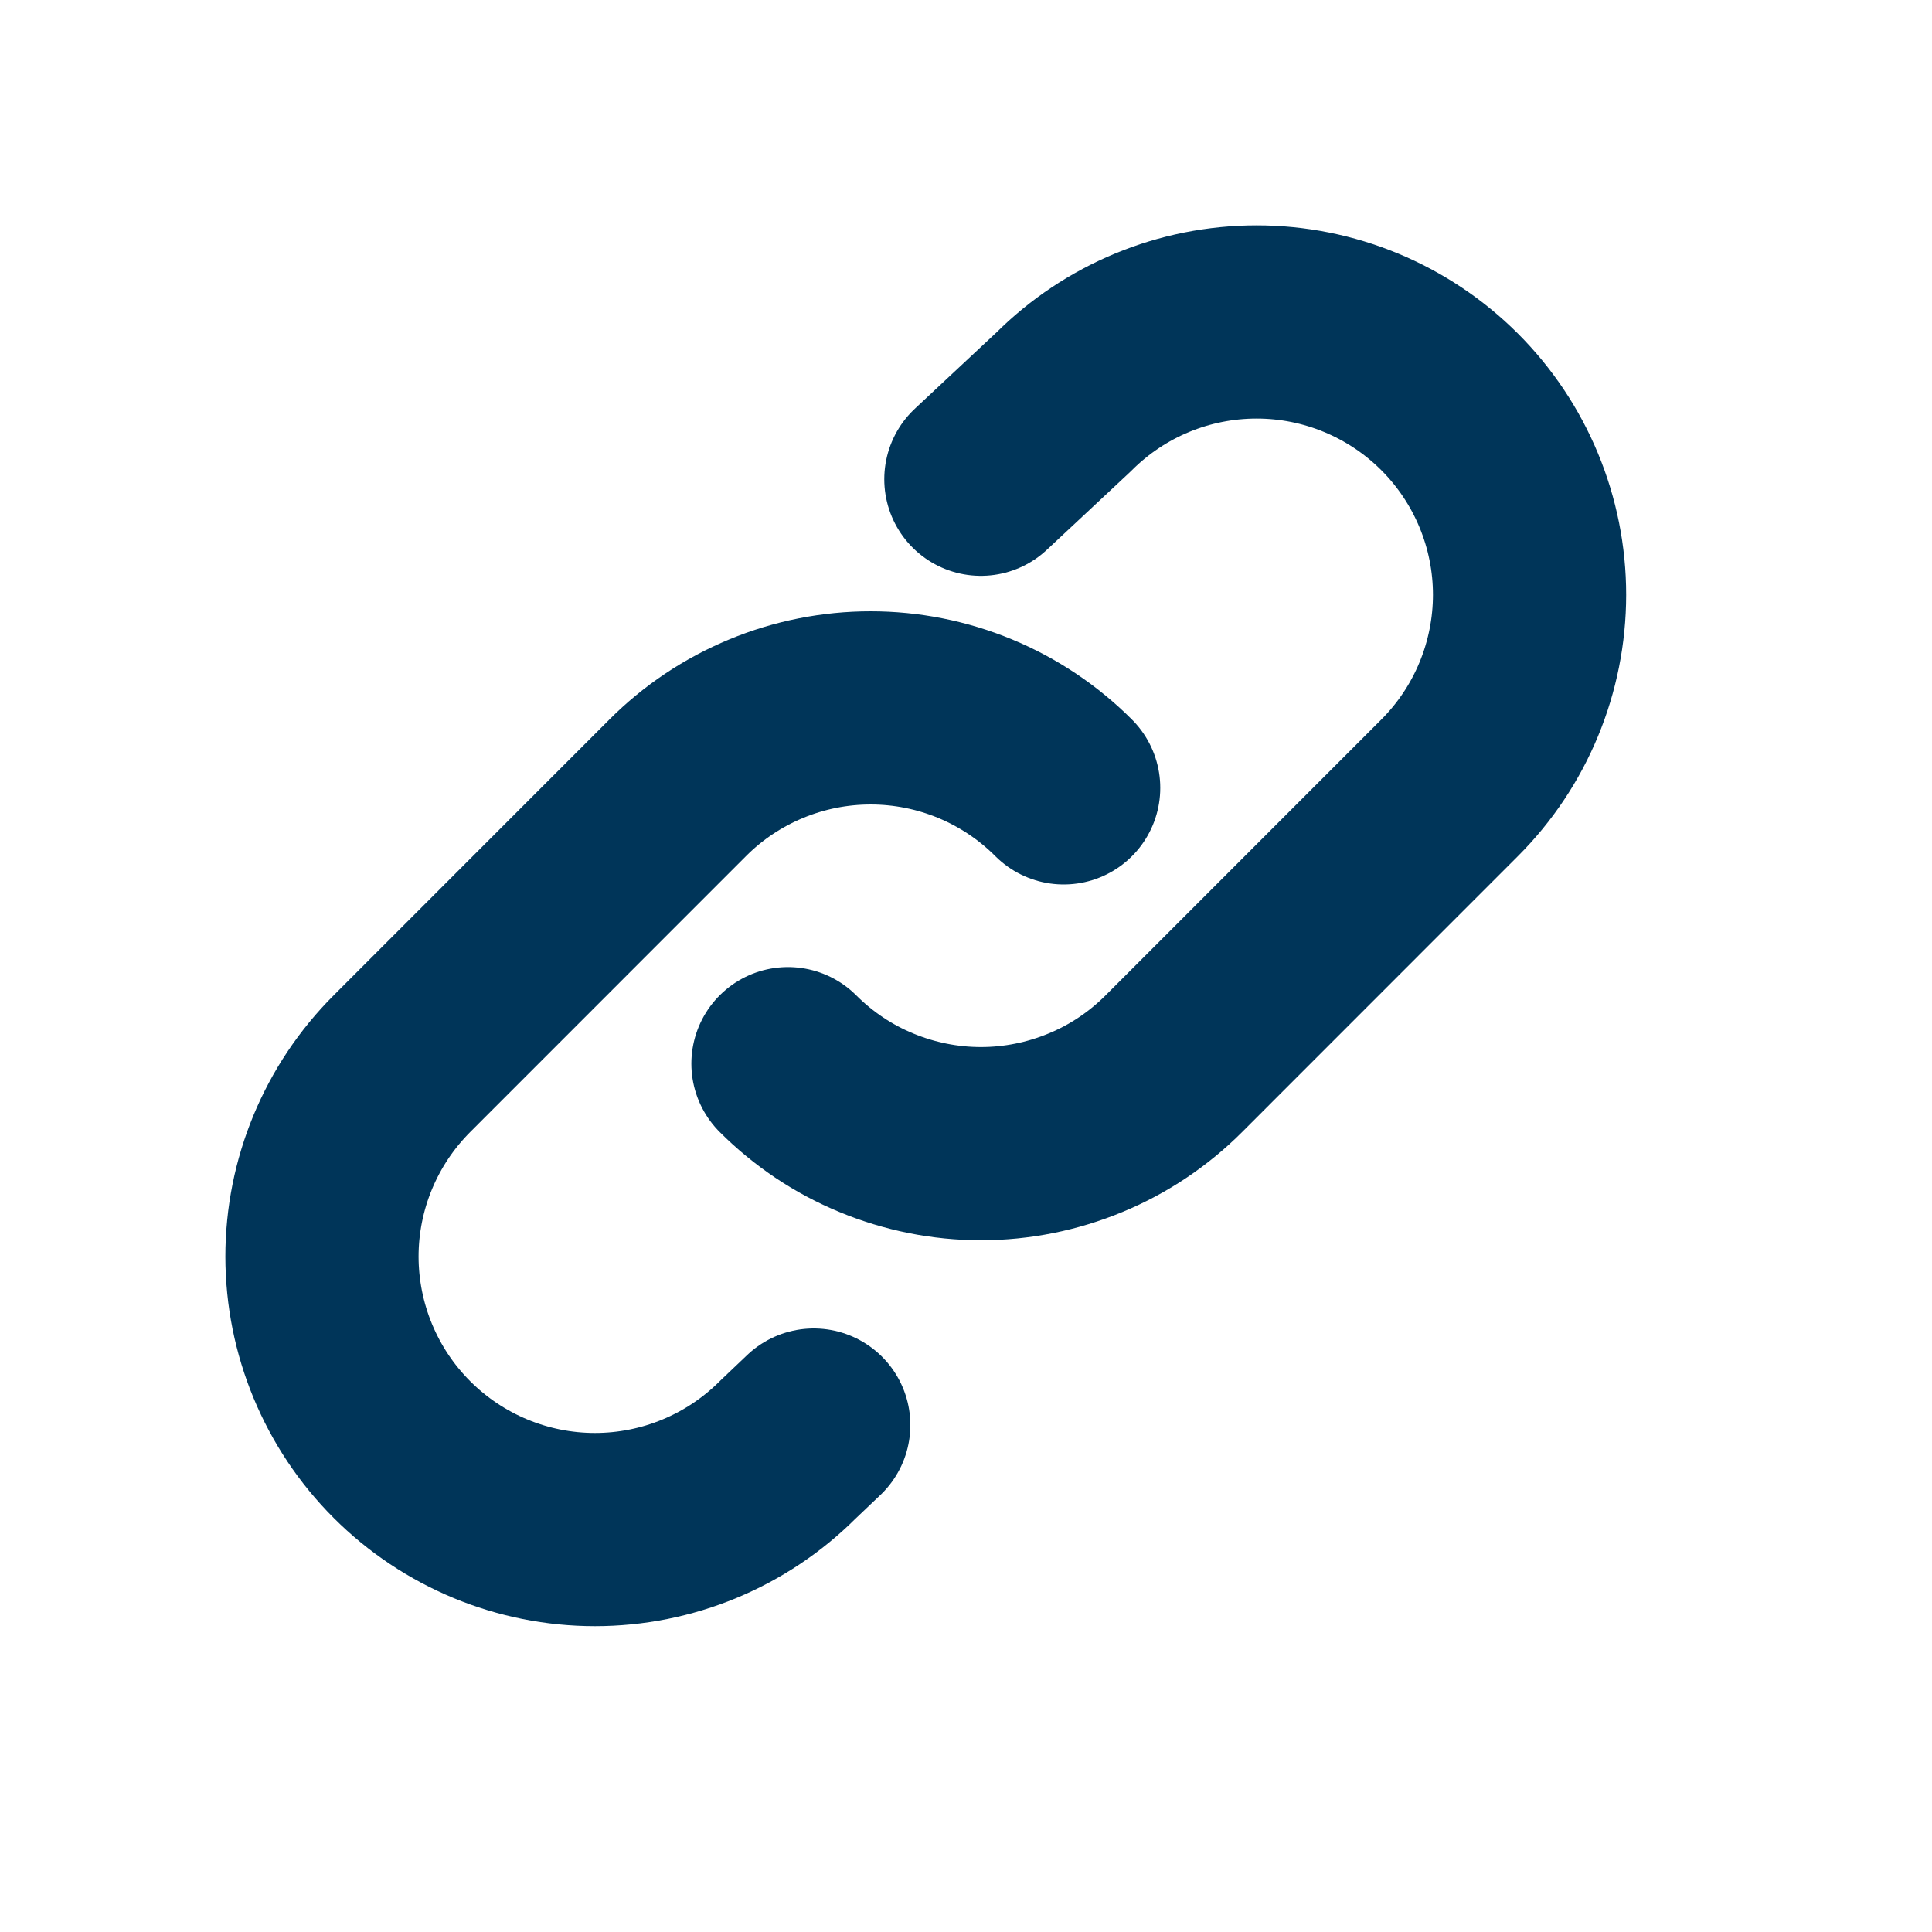 <svg width="20" height="20" viewBox="0 0 20 20" fill="none" xmlns="http://www.w3.org/2000/svg">
<path d="M11.011 8.156C10.748 7.893 10.437 7.685 10.094 7.543C9.751 7.401 9.384 7.328 9.013 7.328C8.642 7.328 8.274 7.401 7.932 7.543C7.589 7.685 7.277 7.893 7.015 8.156L4.161 11.011C3.631 11.541 3.333 12.259 3.333 13.009C3.334 13.758 3.631 14.476 4.161 15.006C4.691 15.536 5.41 15.834 6.159 15.834C6.908 15.834 7.627 15.536 8.157 15.006L8.424 14.752M8.157 11.011C8.419 11.273 8.73 11.482 9.073 11.623C9.416 11.765 9.783 11.839 10.155 11.839C10.526 11.839 10.893 11.765 11.236 11.623C11.579 11.482 11.89 11.273 12.152 11.011L15.006 8.156C15.536 7.626 15.833 6.908 15.834 6.158C15.834 5.409 15.536 4.69 15.006 4.16C14.476 3.631 13.758 3.333 13.009 3.333C12.259 3.333 11.541 3.63 11.011 4.16L10.154 4.961" stroke="#003559" stroke-width="2" stroke-linecap="round" stroke-linejoin="round"/>
</svg>
